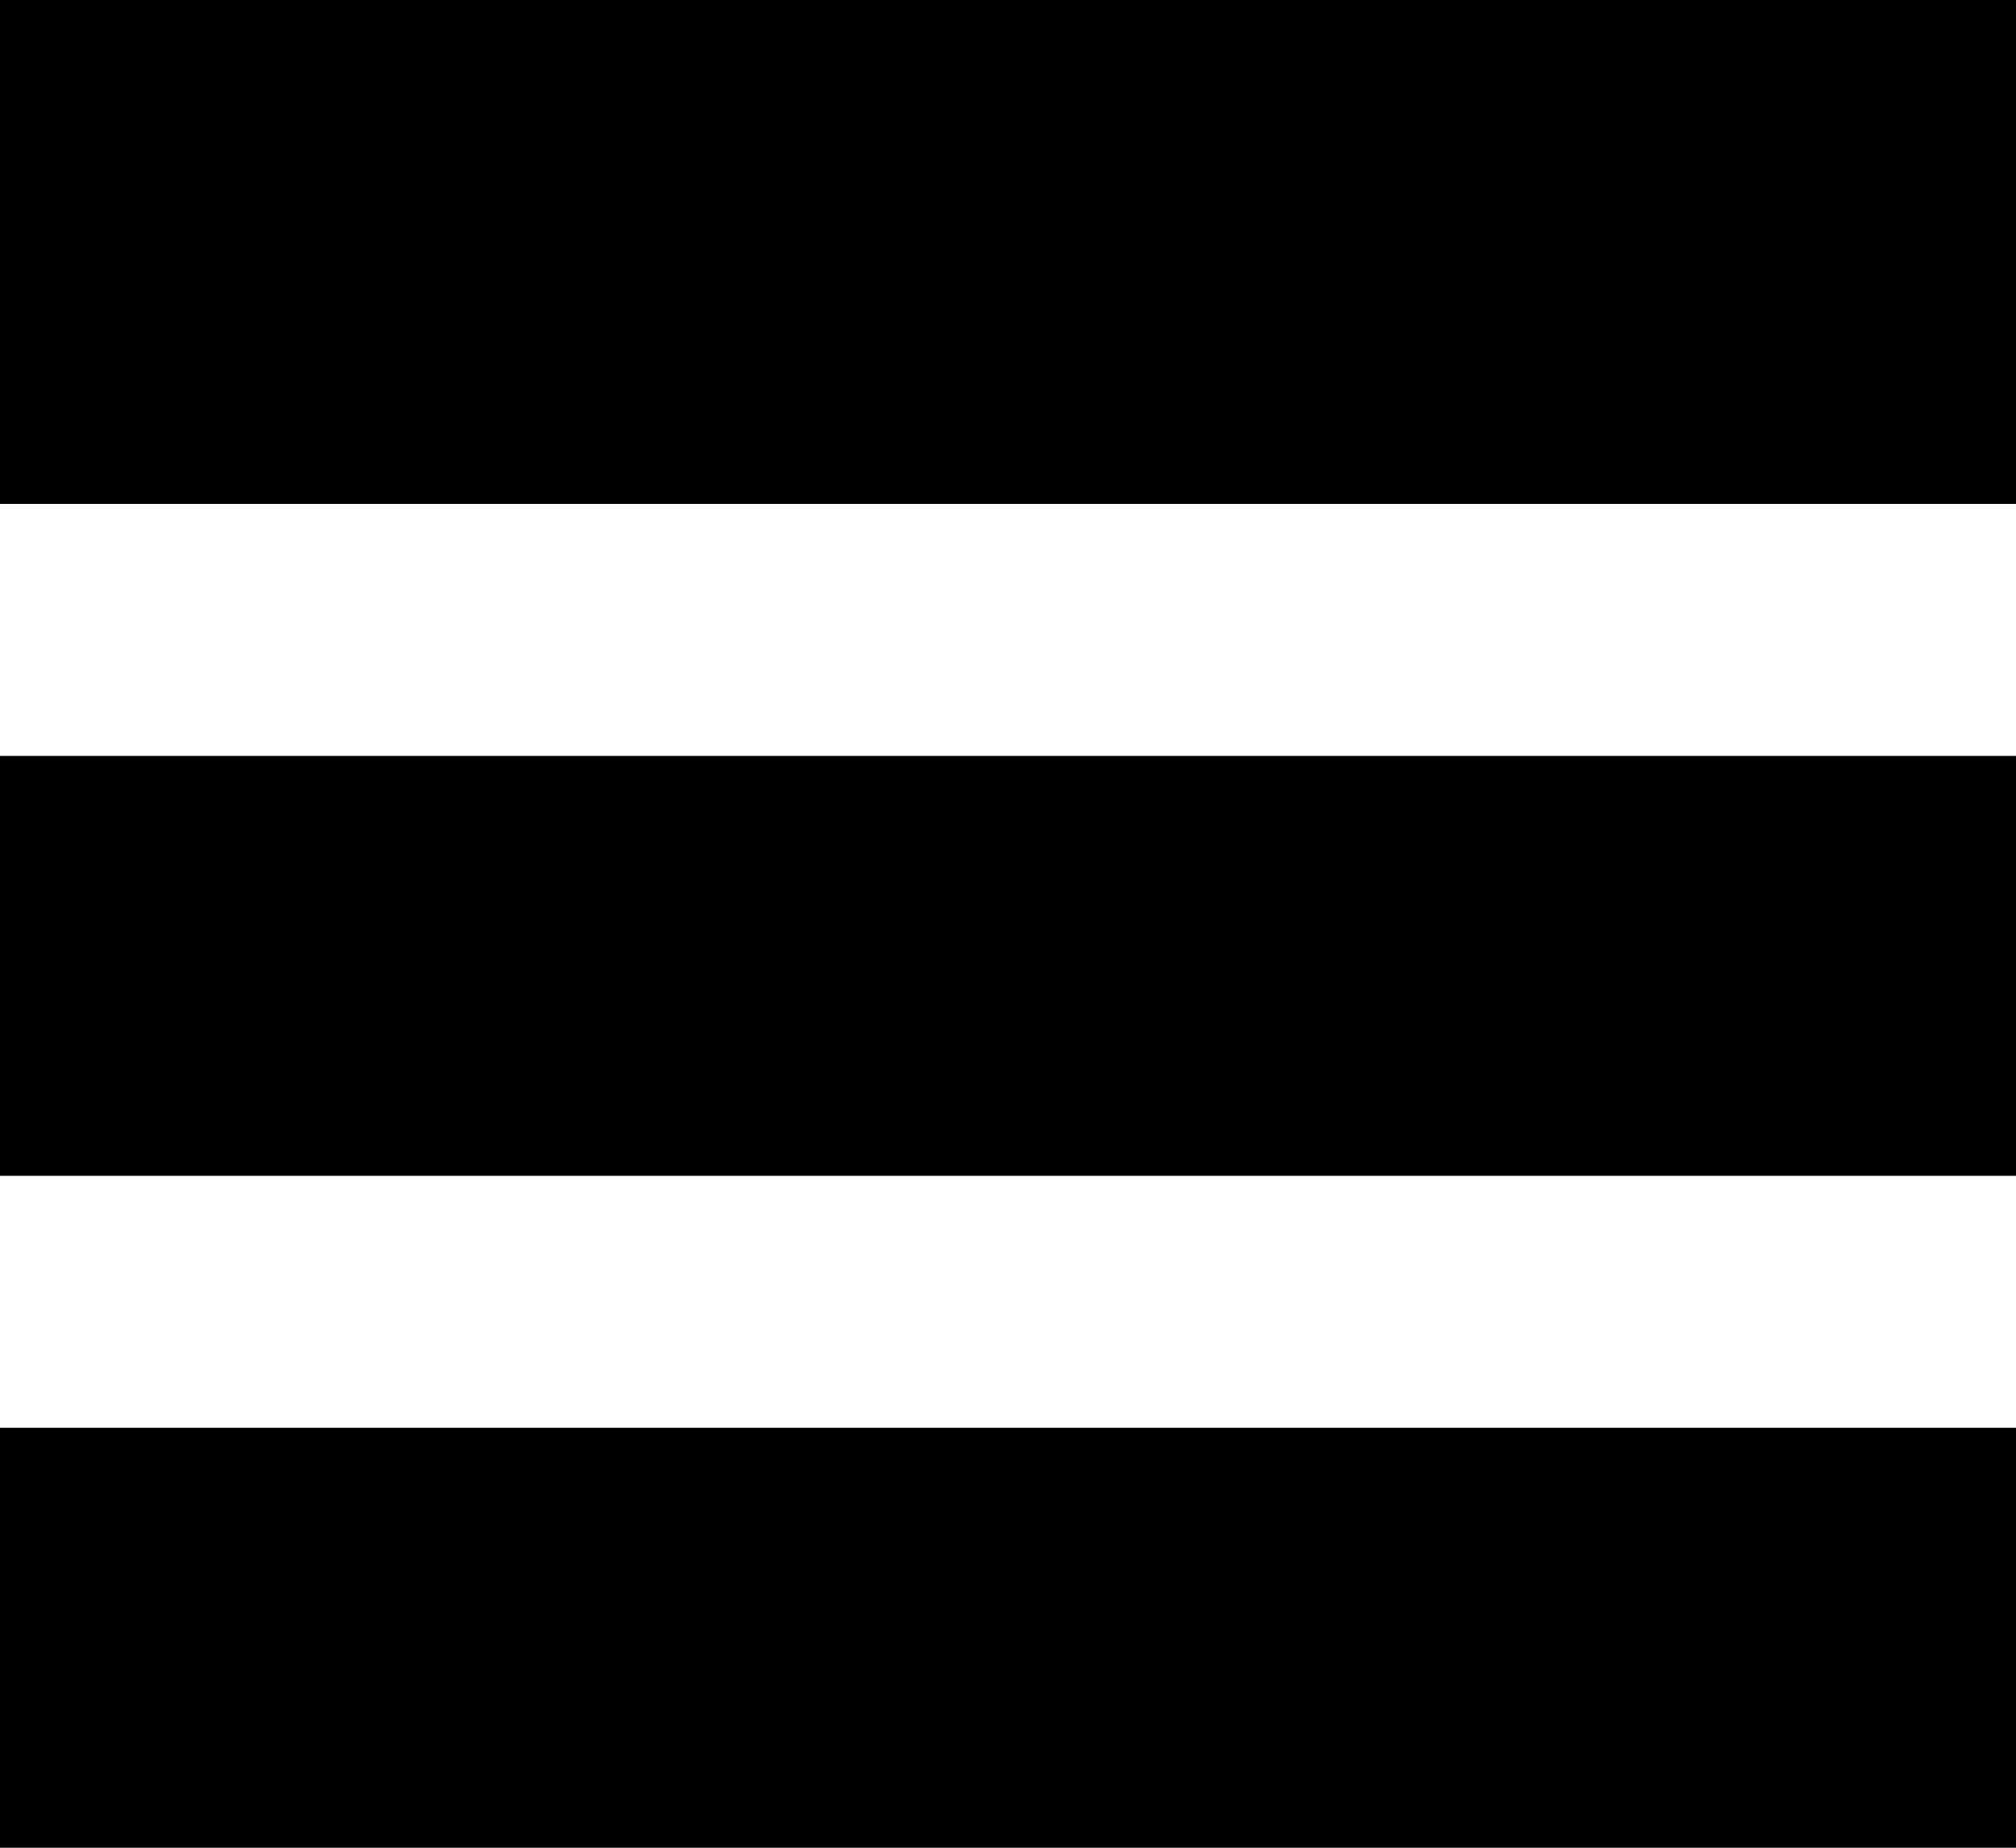 <?xml version="1.0" encoding="UTF-8" standalone="no"?>
<svg width="24px" height="22px" viewBox="0 0 24 22" version="1.1" xmlns="http://www.w3.org/2000/svg" xmlns:xlink="http://www.w3.org/1999/xlink">
    <!-- Generator: Sketch 43.2 (39069) - http://www.bohemiancoding.com/sketch -->
    <title>menu</title>
    <desc>Created with Sketch.</desc>
    <defs></defs>
    <g id="Page-1" stroke="none" stroke-width="1" fill="none" fill-rule="evenodd">
        <path d="M0,0 L24,0 L24,6 L0,6 L0,0 Z M0,9 L24,9 L24,14 L0,14 L0,9 Z M0,17 L24,17 L24,22 L0,22 L0,17 Z" id="menu" fill="#000000"></path>
    </g>
</svg>